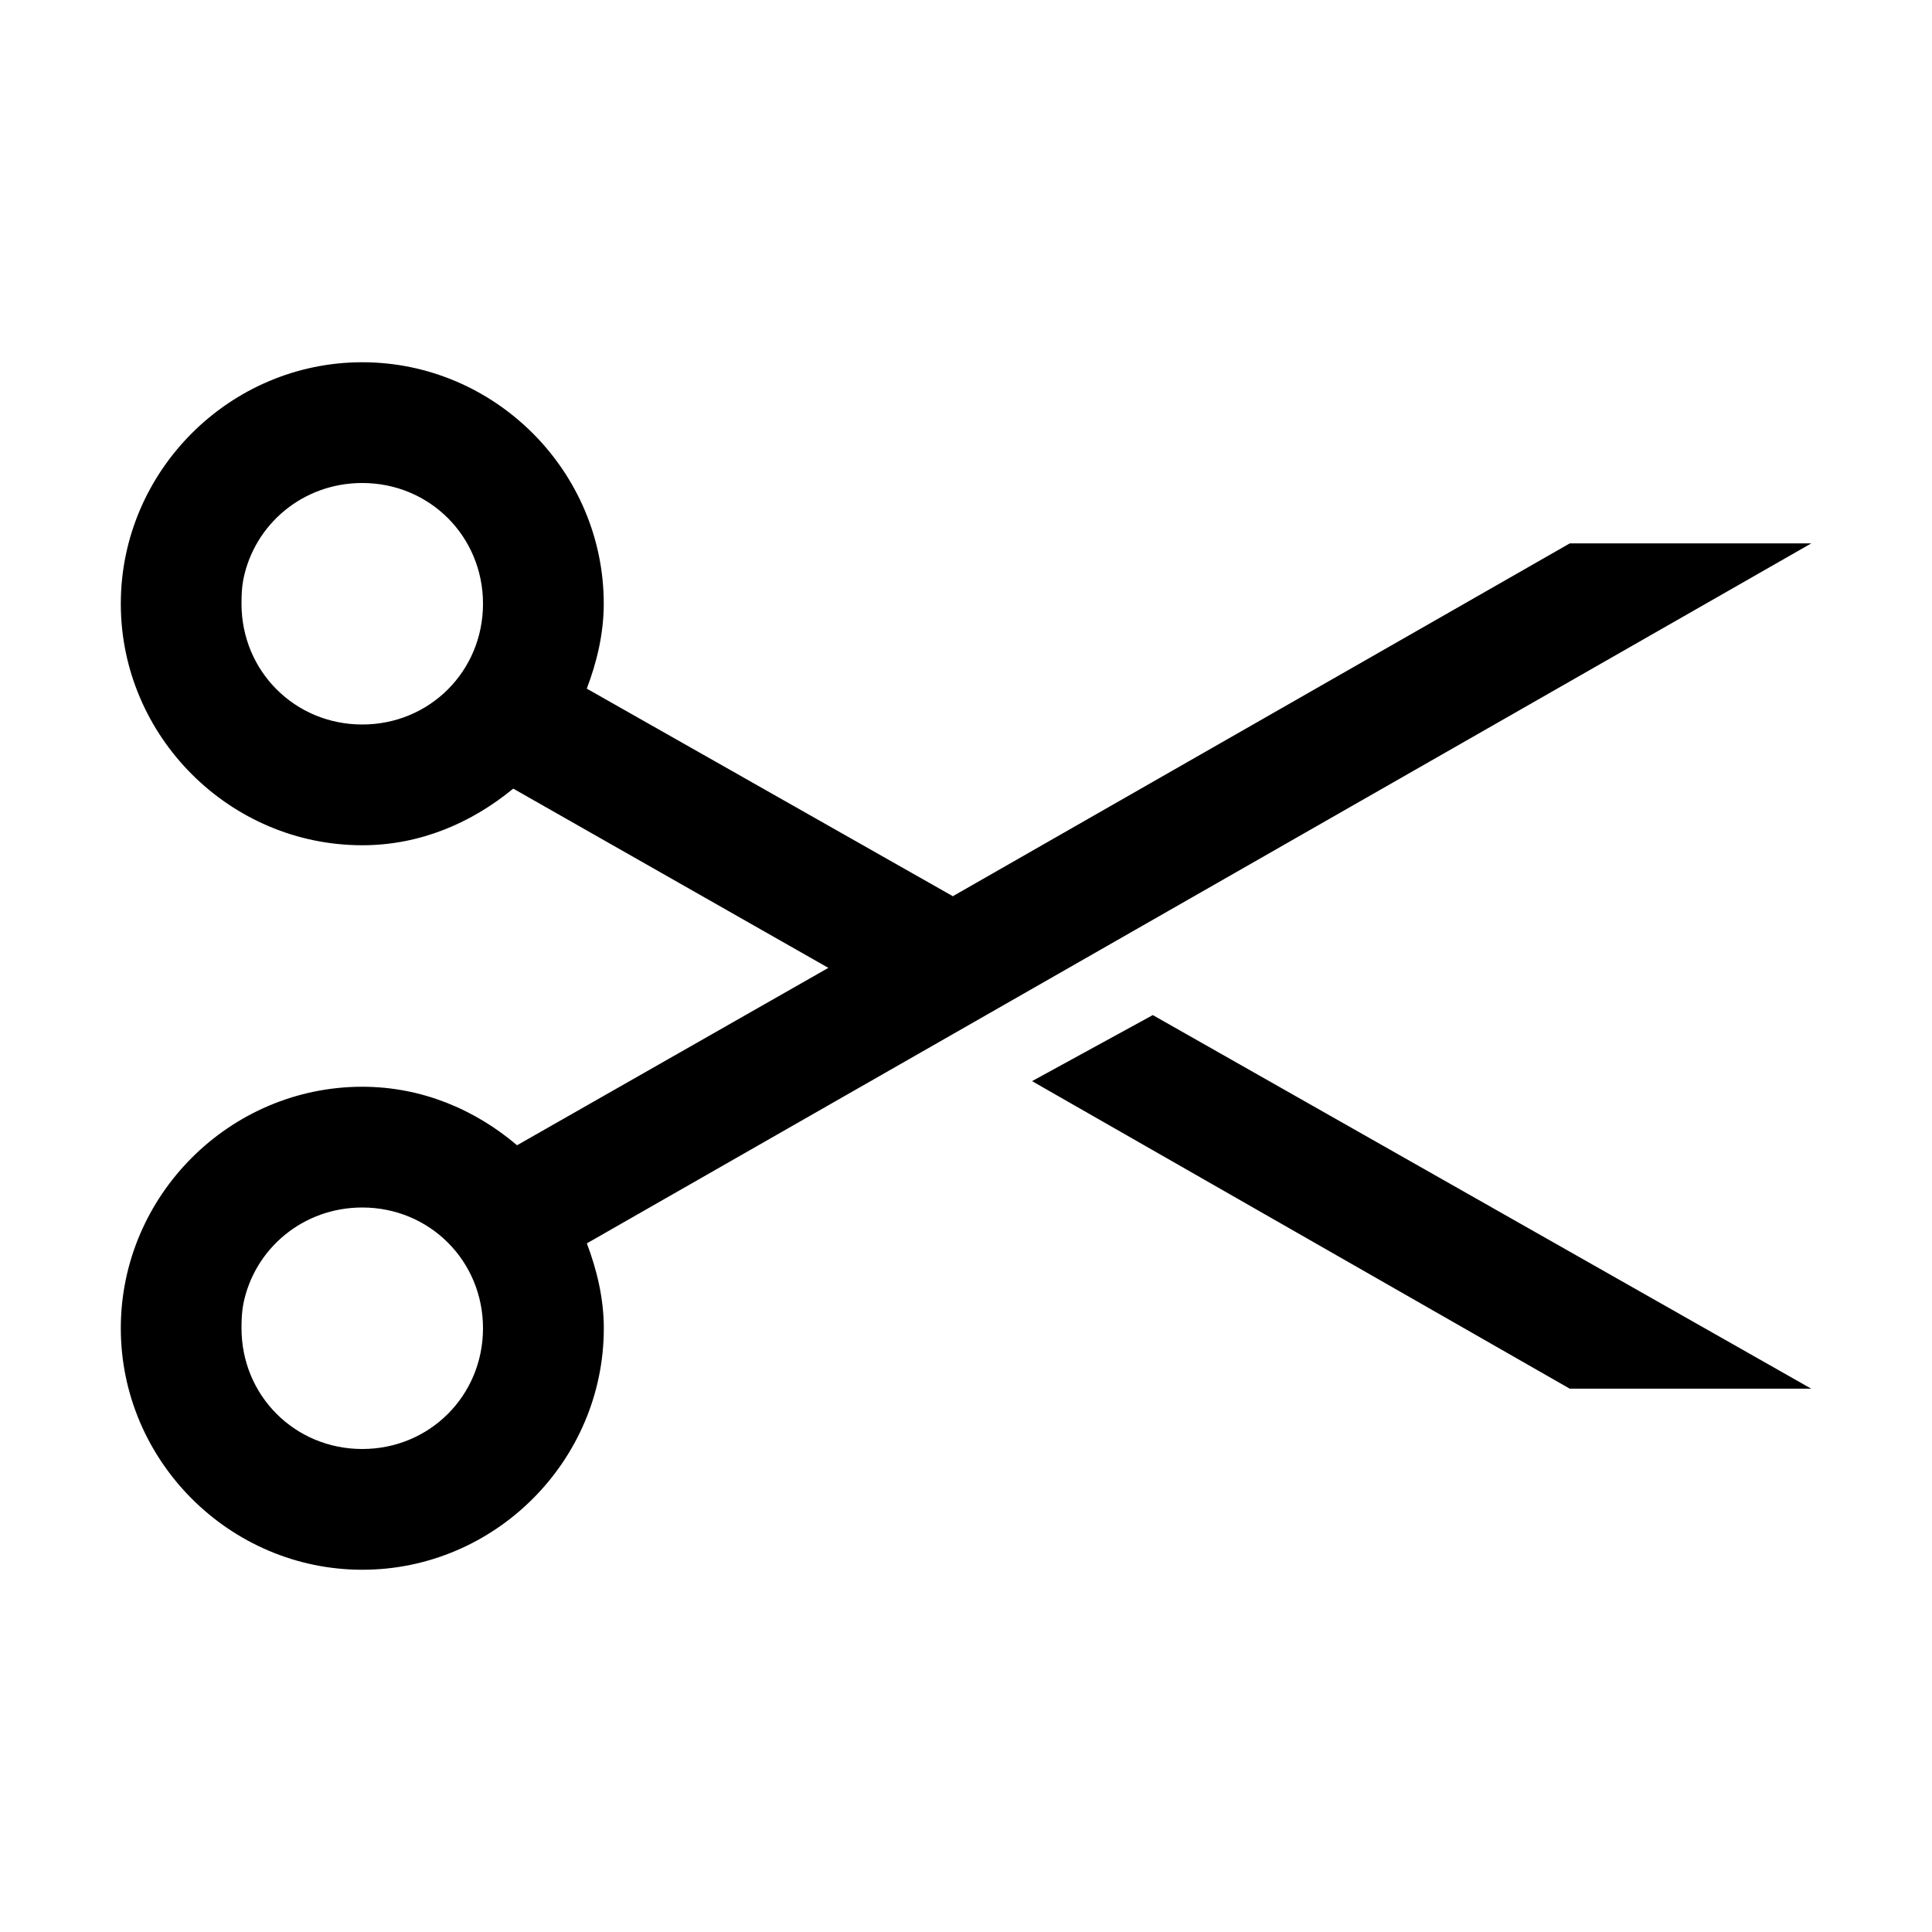 <!-- Generated by IcoMoon.io -->
<svg version="1.1" xmlns="http://www.w3.org/2000/svg" width="32" height="32" viewBox="0 0 32 32">
<title>cut</title>
<path d="M6 6c2.197 0 4 1.803 4 4 0 0.494-0.115 0.969-0.281 1.406l6.063 3.438 10.219-5.844h4l-20.281 11.594c0.166 0.438 0.281 0.913 0.281 1.406 0 2.197-1.803 4-4 4s-4-1.803-4-4 1.803-4 4-4c0.981 0 1.864 0.375 2.563 0.969l5.156-2.938-5.219-2.969c-0.691 0.568-1.543 0.938-2.5 0.938-2.197 0-4-1.803-4-4s1.803-4 4-4zM6 8c-0.977 0-1.784 0.677-1.969 1.594-0.026 0.131-0.031 0.267-0.031 0.406 0 1.116 0.884 2 2 2s2-0.884 2-2-0.884-2-2-2zM19.094 16.813l10.906 6.188h-4l-8.906-5.094zM6 20c-0.977 0-1.784 0.677-1.969 1.594-0.026 0.131-0.031 0.267-0.031 0.406 0 1.116 0.884 2 2 2s2-0.884 2-2-0.884-2-2-2z"></path>
</svg>
